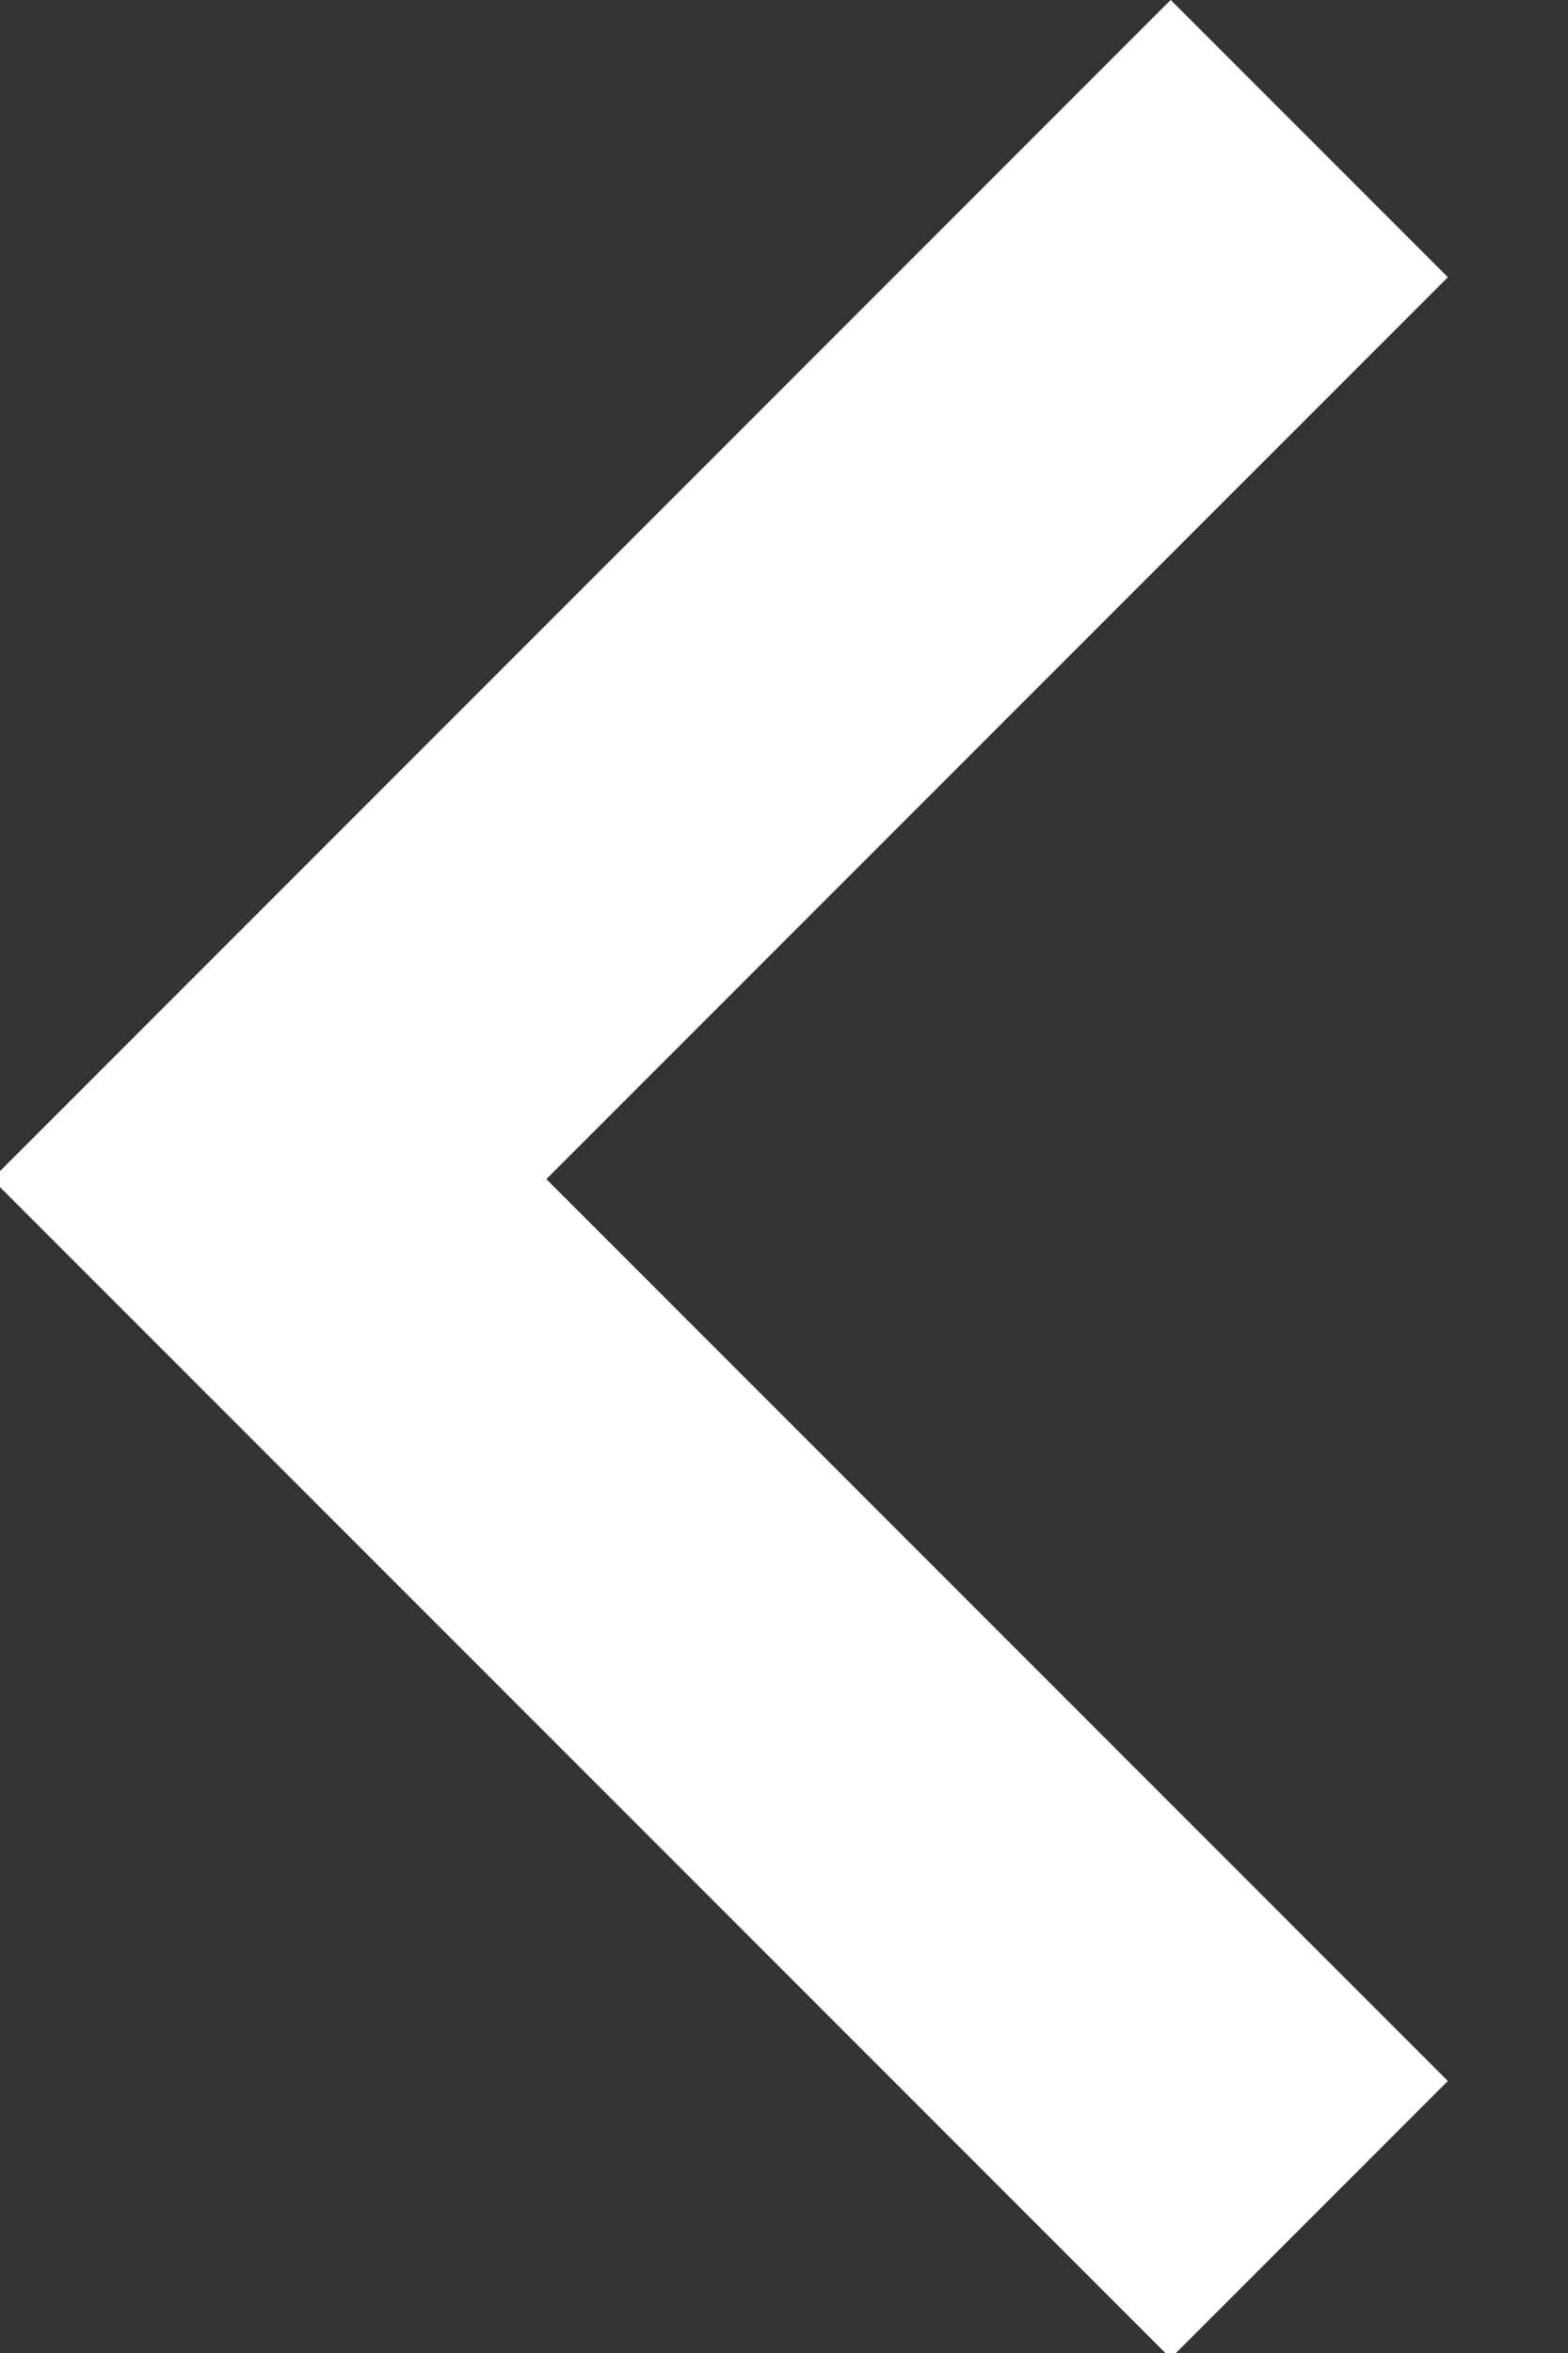 <?xml version="1.0" encoding="UTF-8"?>
<svg width="12px" height="18px" viewBox="0 0 12 18" version="1.1" xmlns="http://www.w3.org/2000/svg" xmlns:xlink="http://www.w3.org/1999/xlink">
    <rect x="0" y="0" width="12" height="18" fill="#333333" stroke="none"/>
    <!-- Generator: Sketch 43.2 (39069) - http://www.bohemiancoding.com/sketch -->
    <title>pfeile_weiss_links</title>
    <desc>Created with Sketch.</desc>
    <defs></defs>
    <g id="Page-1" stroke="none" stroke-width="1" fill="none" fill-rule="evenodd">
        <g id="pfeile_weiss_links" transform="translate(2, 1)" stroke-width="3" stroke="#FFFFFF">
            <polyline id="Pfad_163" transform="translate(4.04, 8.02) rotate(180) translate(-4.04, -8.02) " points="0.06 0.06 8.02 8.02 0.06 15.98"></polyline>
        </g>
    </g>
</svg>